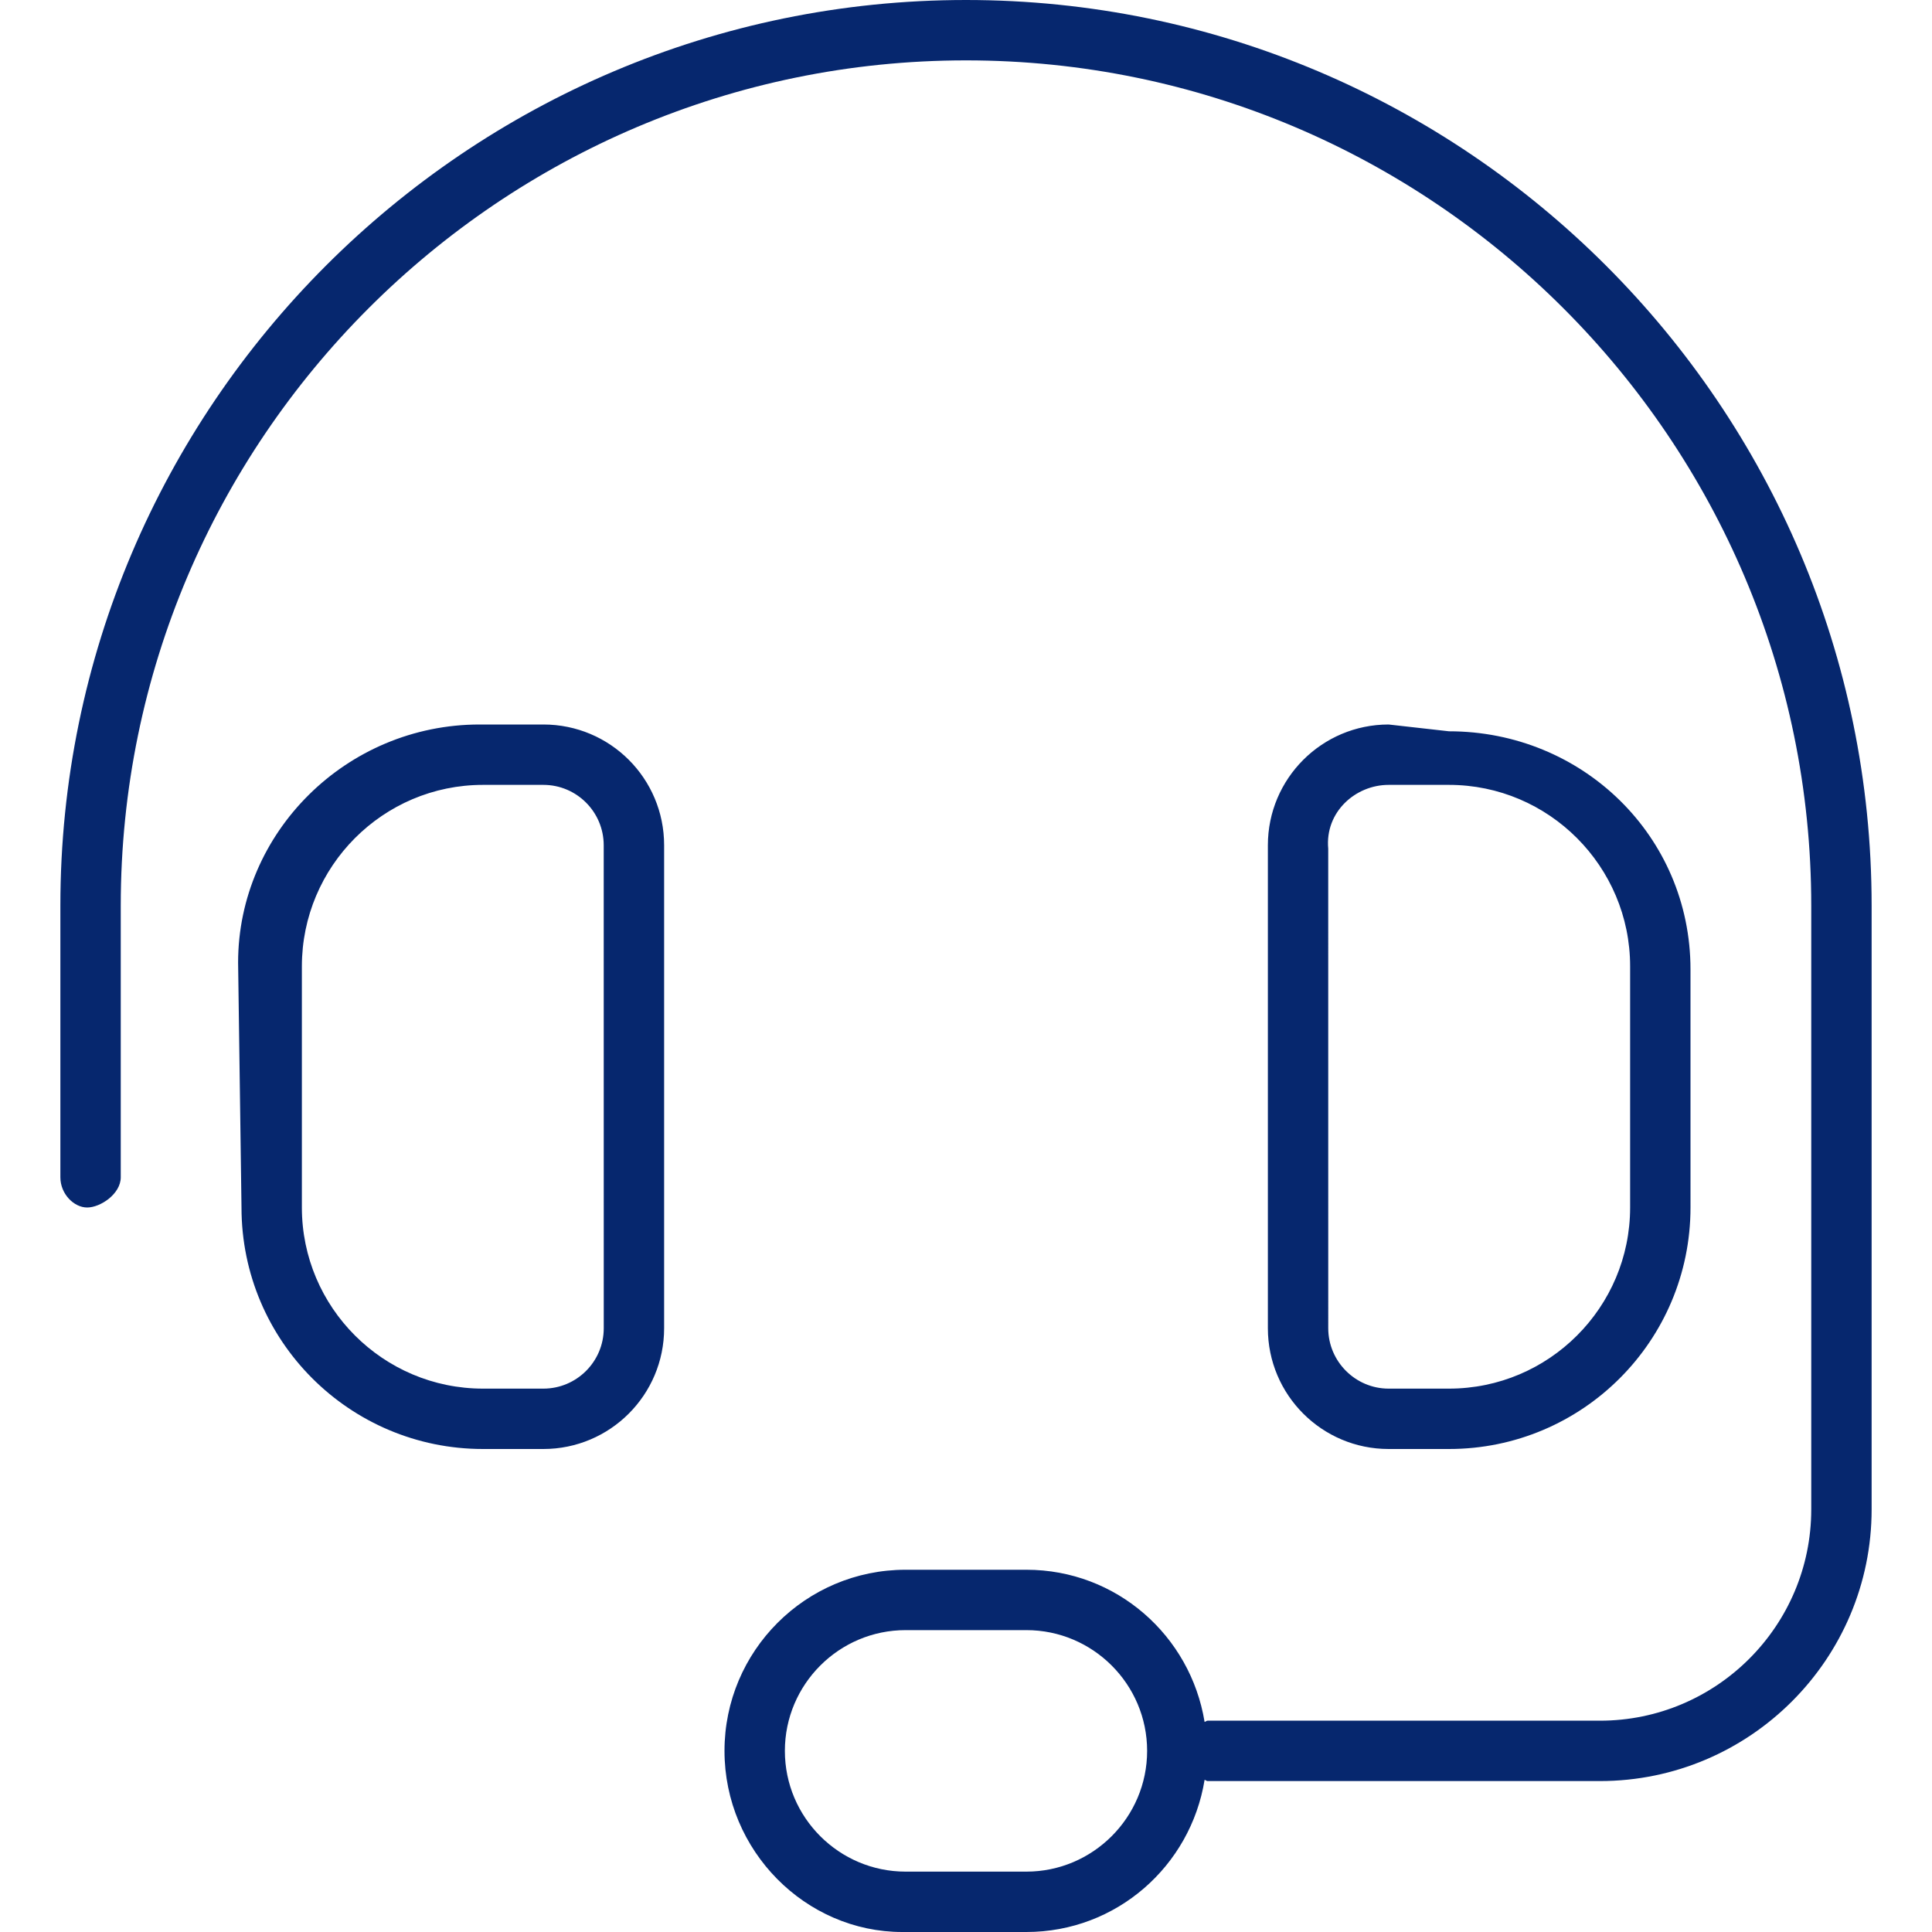 <svg xmlns="http://www.w3.org/2000/svg" viewBox="0 0 512 512"><!--! Font Awesome Pro 6.1.1 by @fontawesome - https://fontawesome.com License - https://fontawesome.com/license (Commercial License) Copyright 2022 Fonticons, Inc. --><path d="M256 0C123.7 0 16 107.7 16 240v72C16 316.4 19.58 320 23.1 320S32 316.4 32 312V240c0-123.5 100.5-224 224-224s224 100.5 224 224v160c0 30.88-25.12 56-56 56H320c-.303 0-.48 .289-.773 .32C315.5 433.5 295.9 416 272 416h-32C213.5 416 192 437.5 192 464S213.5 512 239.1 512H272c23.88 0 43.53-17.48 47.23-40.32C319.5 471.7 319.7 472 320 472h104c39.7 0 72-32.31 72-72v-160C496 107.7 388.3 0 256 0zM272 496h-32c-17.64 0-32-14.36-32-32s14.36-32 32-32h32c17.64 0 32 14.36 32 32S289.6 496 272 496zM144 192L127.1 192c-35.35 0-64 28.65-64 63.1L64 320c0 35.35 28.65 64 64 64h16c17.67 0 32-14.33 32-32V224C176 206.3 161.7 192 144 192zM160 352c0 8.824-7.178 16-16 16H128c-26.47 0-48-21.53-48-48V256.1C80 229.6 101.5 208 128 208h16c8.822 0 15.99 7.176 15.99 16L160 352zM384 384c35.35 0 64-28.65 64-64l-.003-63.1c0-35.35-28.66-63.1-64-63.1L368 192c-17.67 0-32 14.33-32 32v128c0 17.67 14.33 32 32 32H384zM352 352l-.007-127.1C351.1 215.2 359.2 208 368 208H384c26.47 0 48 21.61 48 48.08V320c0 26.47-21.53 48-48 48h-16C359.2 368 352 360.8 352 352z" fill="#06276e"/></svg>